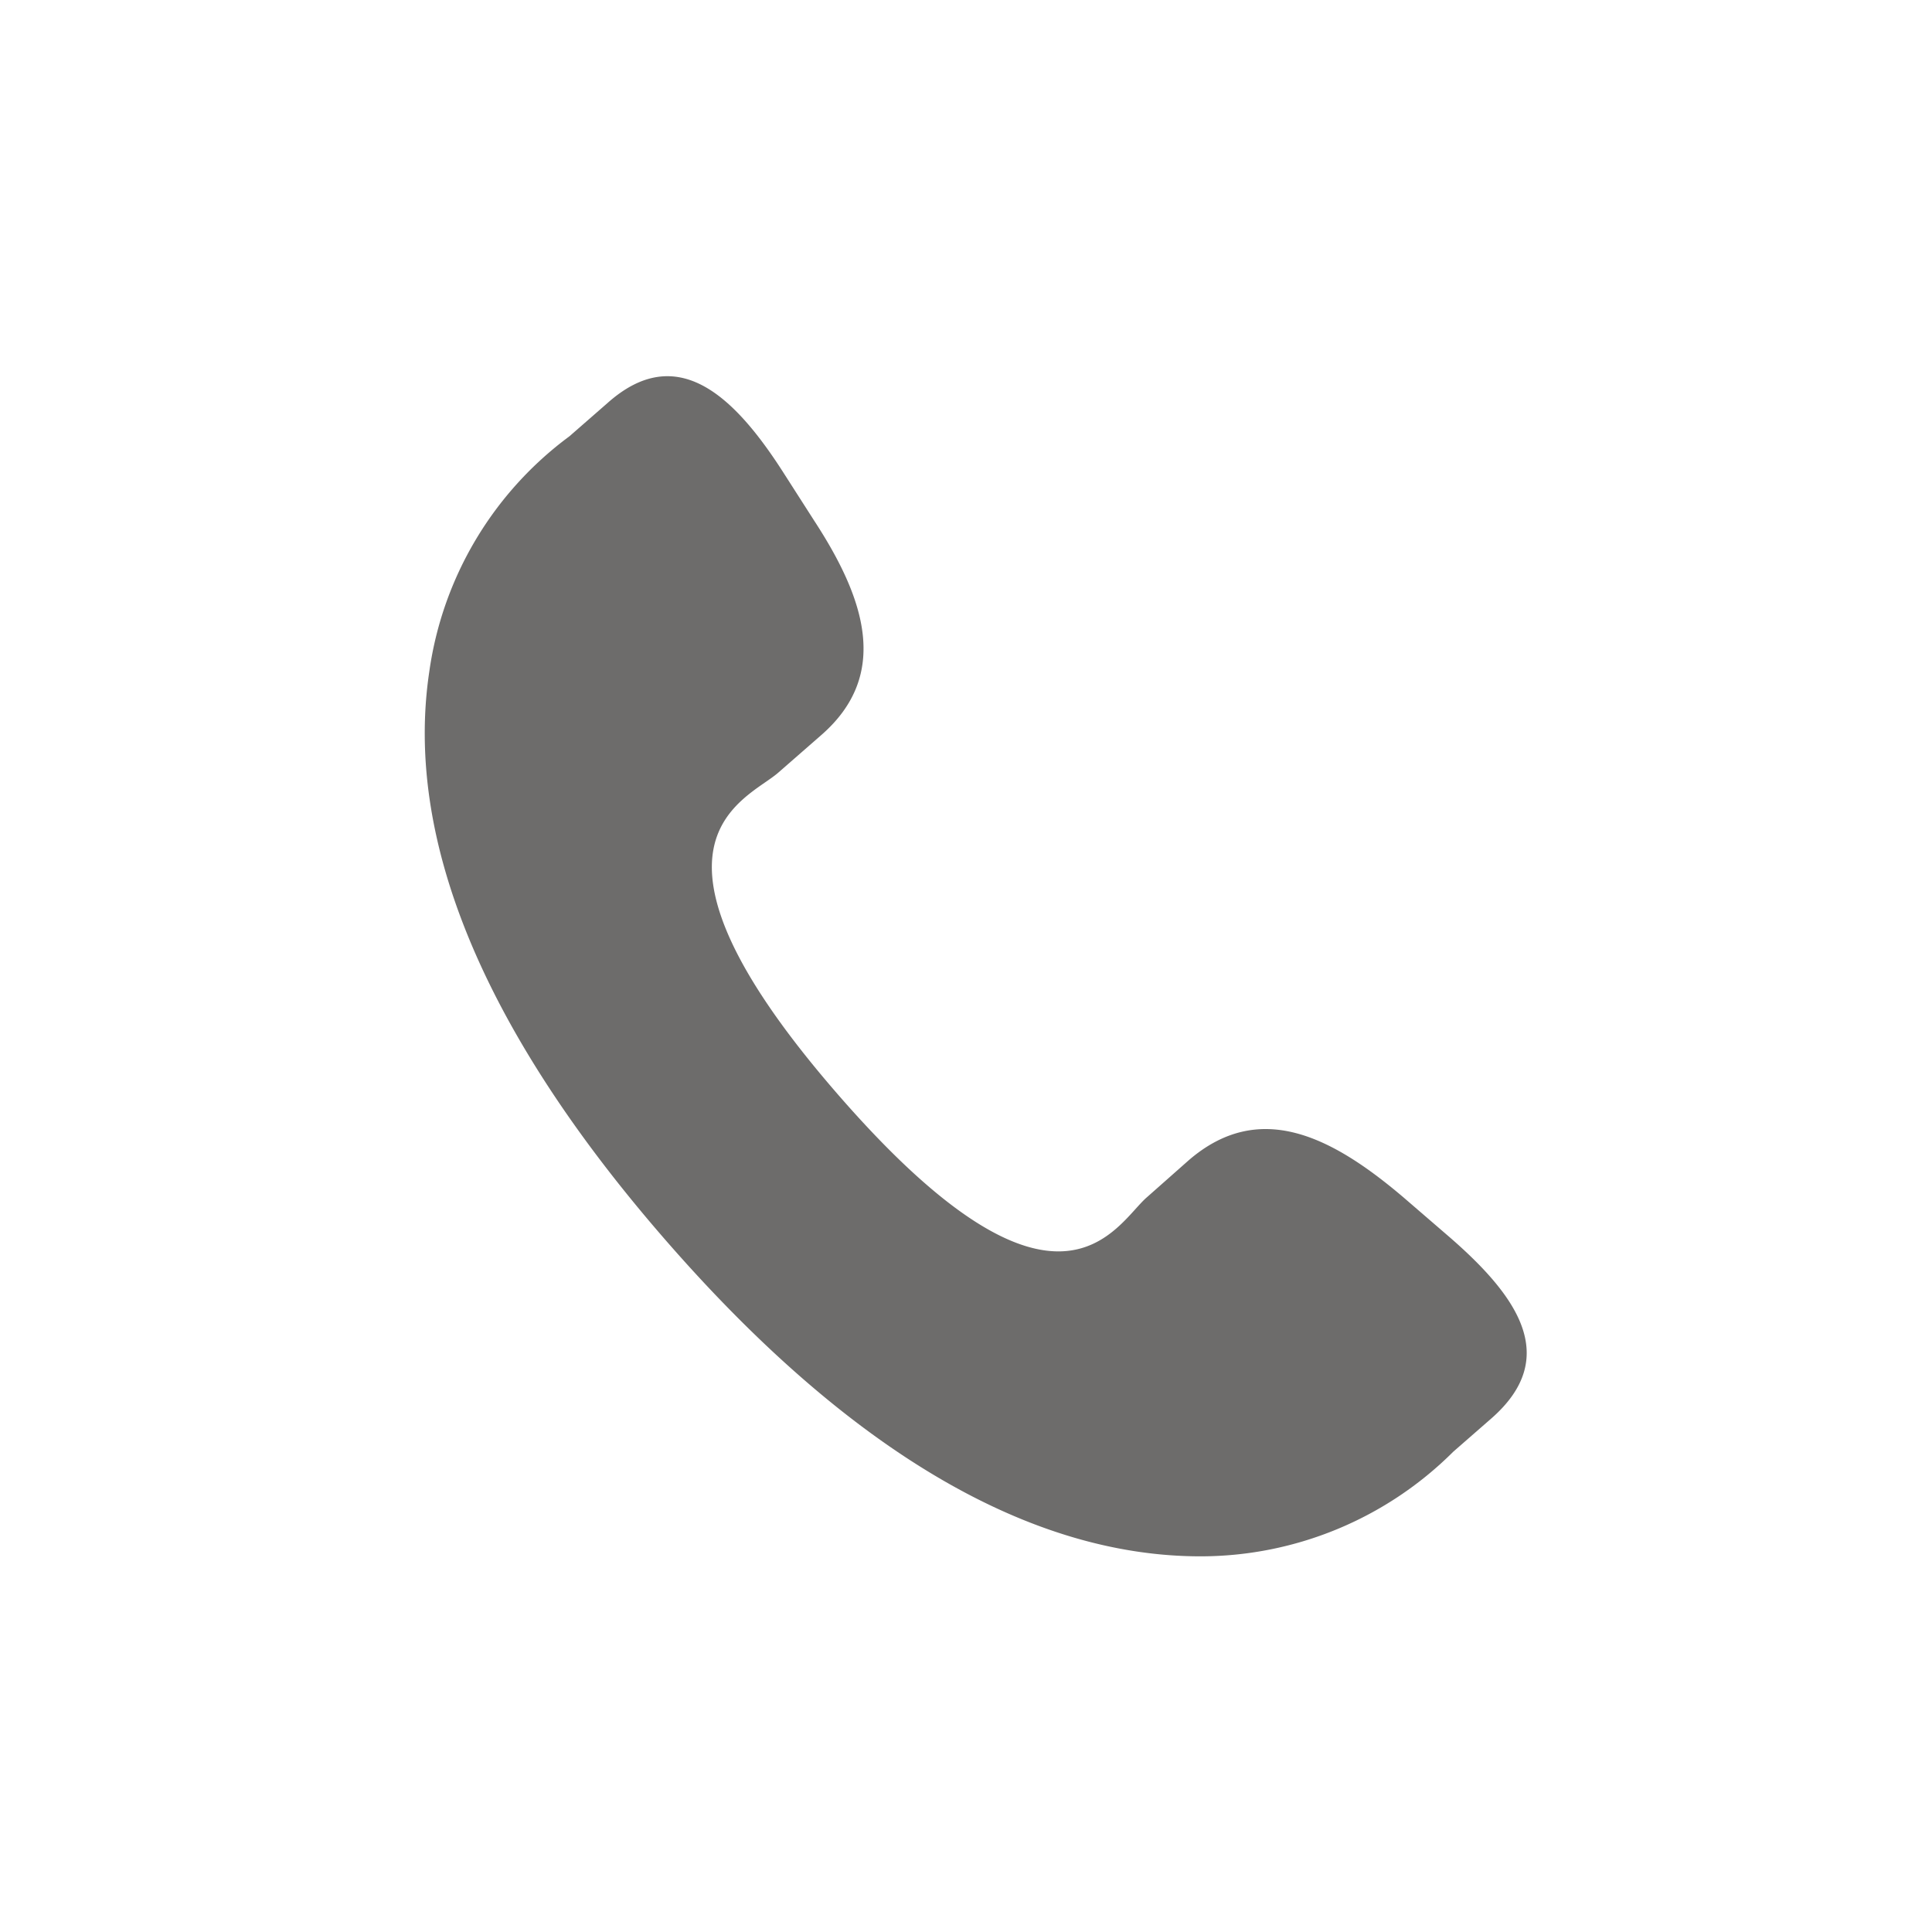<svg id="レイヤー_1" data-name="レイヤー 1" xmlns="http://www.w3.org/2000/svg" viewBox="0 0 36 36"><path fill="none" d="M0 0h36v36H0z"/><path d="M26.15 22.31c-1.33-1.13-2.68-1.83-4-.69l-.78.69c-.58.5-1.64 2.82-5.76-1.92s-1.68-5.48-1.1-6l.79-.69c1.3-1.13.81-2.56-.13-4l-.57-.89c-.94-1.47-2-2.44-3.28-1.3l-.71.62A6.59 6.59 0 008 12.51c-.47 3.12 1 6.7 4.43 10.63S19.21 29 22.37 29a6.67 6.67 0 004.71-1.95l.71-.62c1.3-1.14.49-2.29-.84-3.43z" fill="#6d6c6b"/></svg>